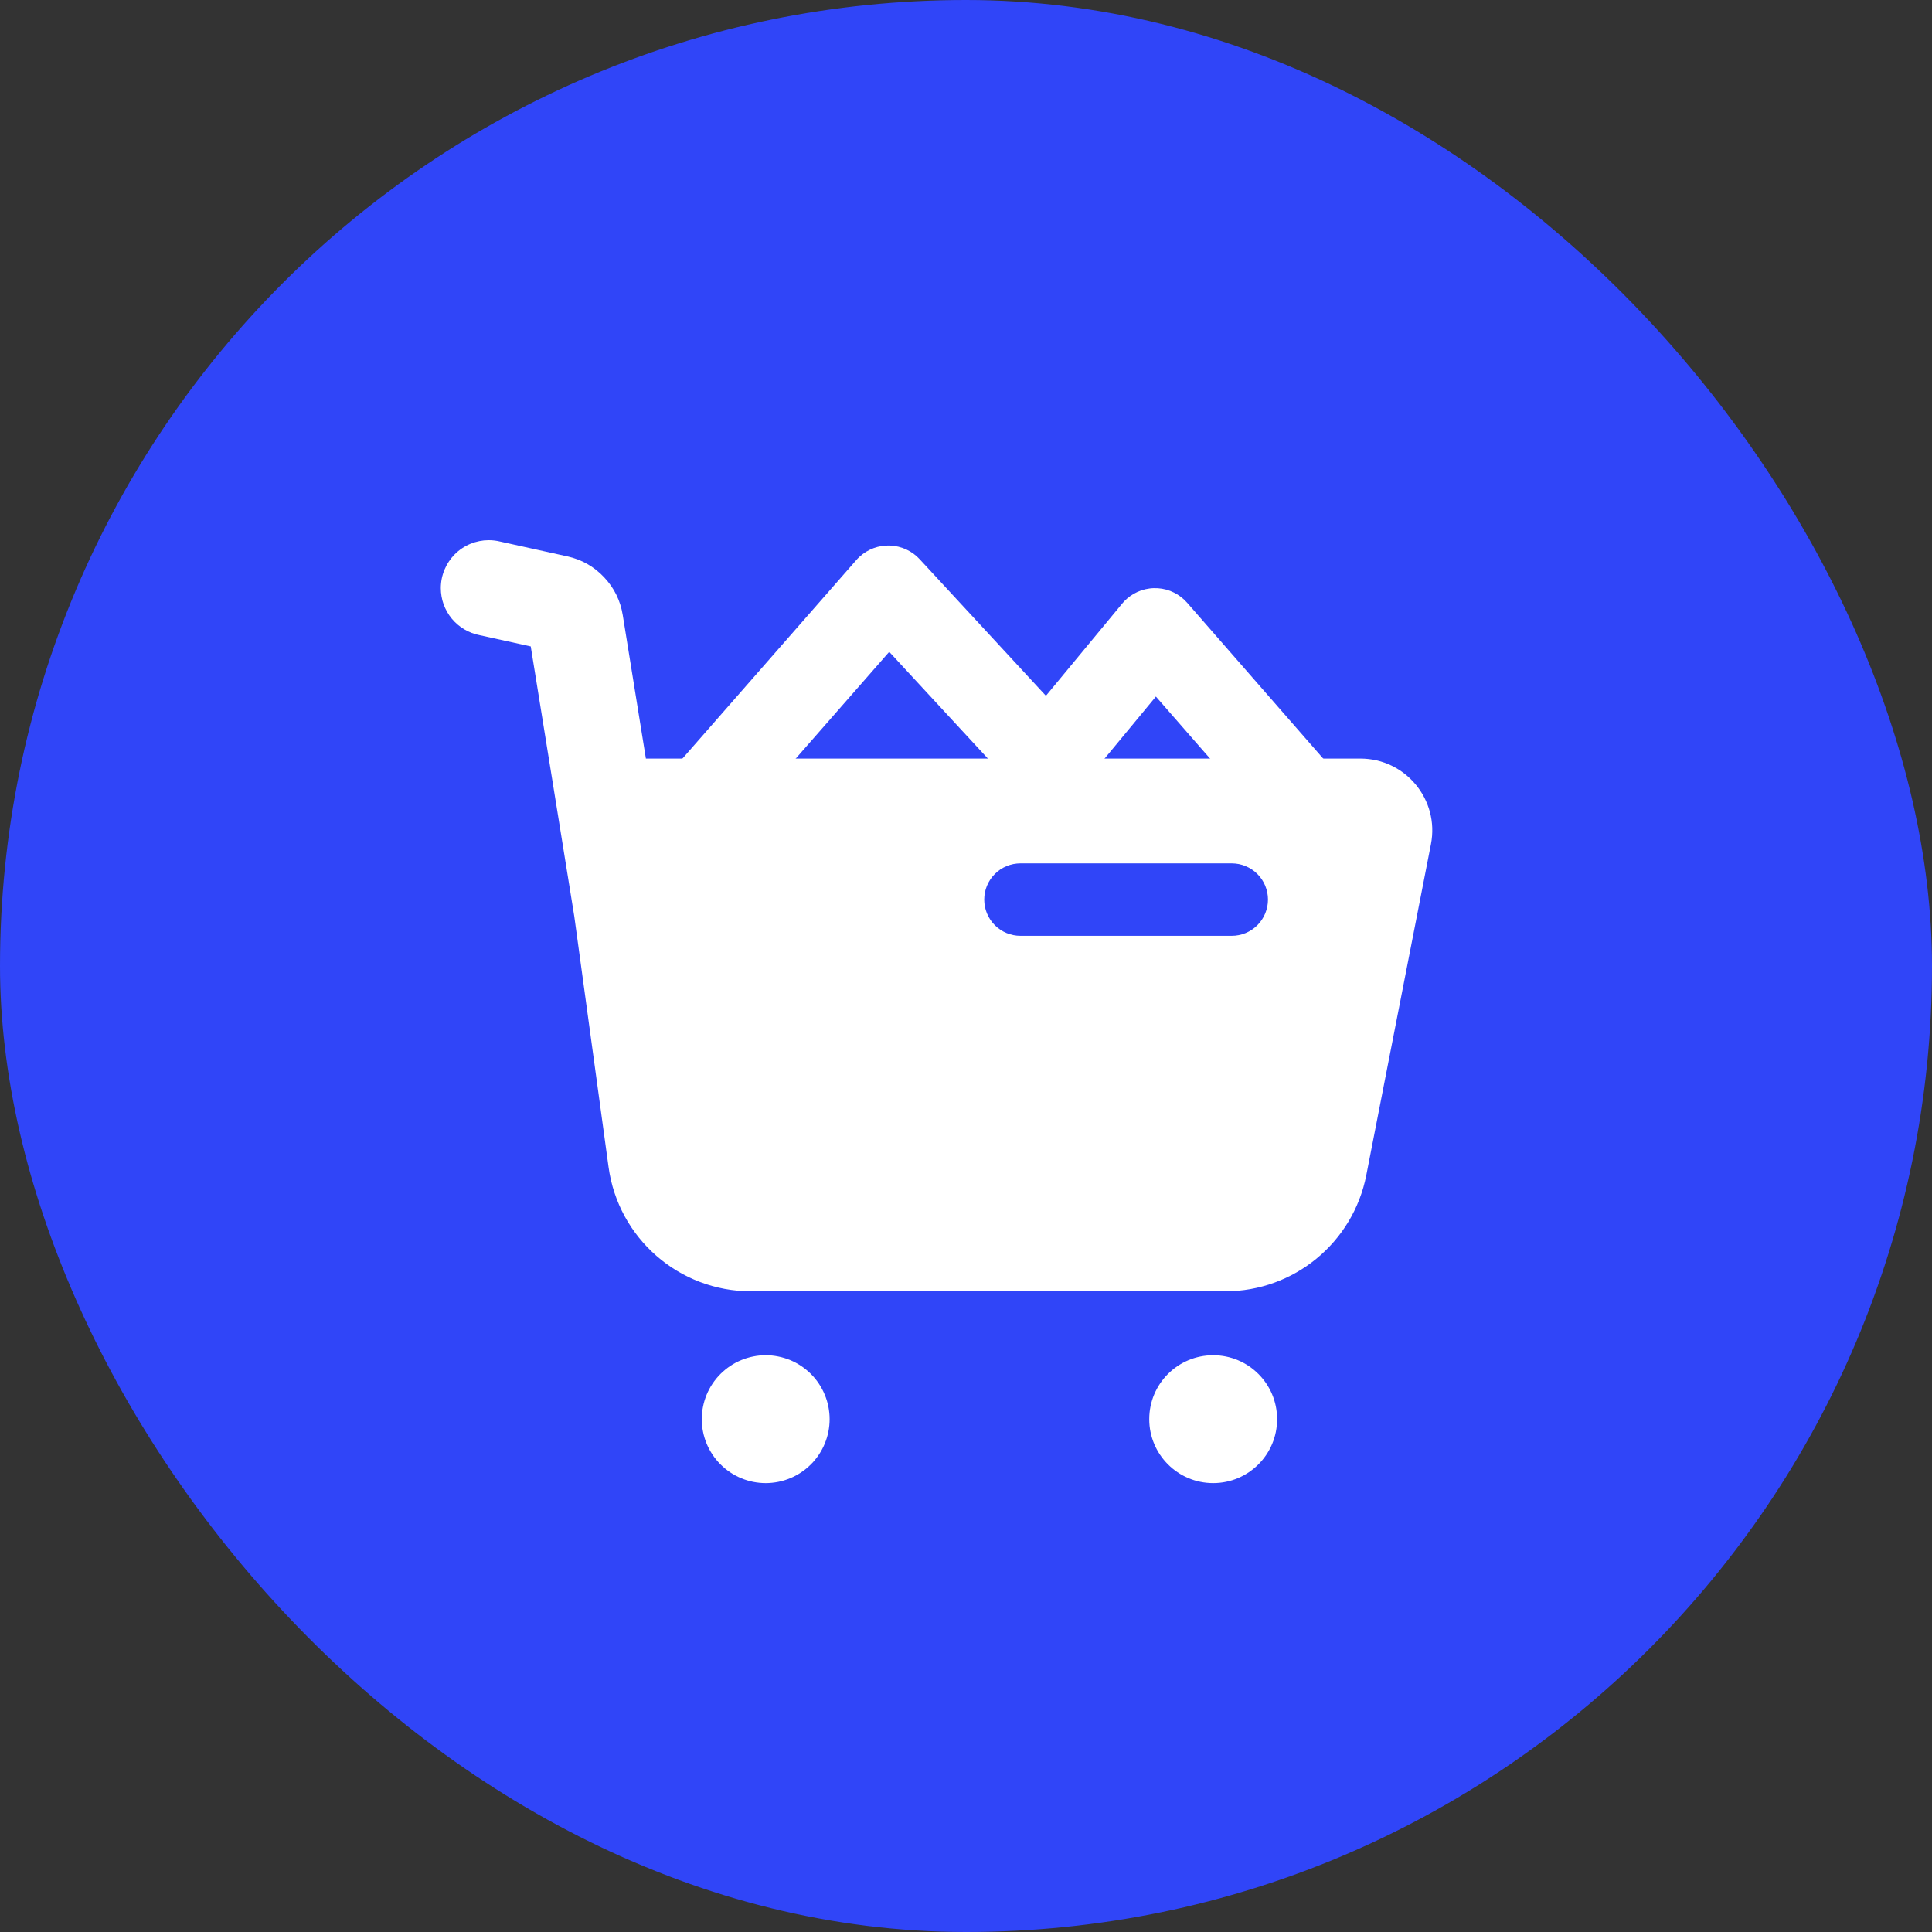 <svg xmlns="http://www.w3.org/2000/svg" xmlns:xlink="http://www.w3.org/1999/xlink" fill="none" version="1.1" width="80" height="80" viewBox="0 0 80 80"><rect x="0" y="0" width="80" height="80" fill="#333333" stroke="none"/><defs><clipPath id="master_svg0_1815_02757"><rect x="0" y="0" width="80" height="80" rx="40"/></clipPath><mask id="master_svg1_1815_02769" style="mask-type:alpha" maskUnits="objectBoundingBox"><g><rect x="7" y="12" width="60" height="60" rx="0" fill="#FFFFFF" fill-opacity="1"/></g></mask></defs><g clip-path="url(#master_svg0_1815_02757)"><rect x="0" y="0" width="80" height="80" rx="40" fill="#3045F8" fill-opacity="1"/><g mask="url(#master_svg1_1815_02769)"><g><g><path d="M34.353,58.765Q34.353,58.895,34.34,59.024Q34.327,59.154,34.302,59.281Q34.277,59.409,34.239,59.533Q34.201,59.658,34.151,59.778Q34.102,59.898,34.04,60.013Q33.979,60.127,33.907,60.235Q33.835,60.343,33.752,60.444Q33.67,60.545,33.578,60.636Q33.486,60.728,33.385,60.811Q33.285,60.893,33.177,60.966Q33.068,61.038,32.954,61.099Q32.839,61.161,32.719,61.21Q32.599,61.26,32.474,61.298Q32.35,61.336,32.222,61.361Q32.095,61.386,31.965,61.399Q31.836,61.412,31.706,61.412Q31.576,61.412,31.446,61.399Q31.317,61.386,31.189,61.361Q31.062,61.336,30.937,61.298Q30.813,61.26,30.693,61.21Q30.573,61.161,30.458,61.099Q30.343,61.038,30.235,60.966Q30.127,60.893,30.027,60.811Q29.926,60.728,29.834,60.636Q29.742,60.545,29.66,60.444Q29.577,60.343,29.505,60.235Q29.433,60.127,29.371,60.013Q29.31,59.898,29.26,59.778Q29.211,59.658,29.173,59.533Q29.135,59.409,29.11,59.281Q29.084,59.154,29.072,59.024Q29.059,58.895,29.059,58.765Q29.059,58.635,29.072,58.505Q29.084,58.376,29.11,58.248Q29.135,58.121,29.173,57.996Q29.211,57.872,29.26,57.752Q29.31,57.632,29.371,57.517Q29.433,57.402,29.505,57.294Q29.577,57.186,29.66,57.085Q29.742,56.985,29.834,56.893Q29.926,56.801,30.027,56.719Q30.127,56.636,30.235,56.564Q30.343,56.492,30.458,56.43Q30.573,56.369,30.693,56.319Q30.813,56.269,30.937,56.232Q31.062,56.194,31.189,56.169Q31.317,56.143,31.446,56.13Q31.576,56.118,31.706,56.118Q31.836,56.118,31.965,56.13Q32.095,56.143,32.222,56.169Q32.35,56.194,32.474,56.232Q32.599,56.269,32.719,56.319Q32.839,56.369,32.954,56.43Q33.068,56.492,33.177,56.564Q33.285,56.636,33.385,56.719Q33.486,56.801,33.578,56.893Q33.67,56.985,33.752,57.085Q33.835,57.186,33.907,57.294Q33.979,57.402,34.04,57.517Q34.102,57.632,34.151,57.752Q34.201,57.872,34.239,57.996Q34.277,58.121,34.302,58.248Q34.327,58.376,34.34,58.505Q34.353,58.635,34.353,58.765Z" fill="#FFFFFF" fill-opacity="1"/></g><g><path d="M47.588,58.765C47.587,60.226,48.772,61.412,50.235,61.412C51.698,61.412,52.884,60.226,52.882,58.765C52.884,57.303,51.698,56.118,50.235,56.118C48.772,56.118,47.587,57.303,47.588,58.765Z" fill="#FFFFFF" fill-opacity="1"/></g><g><path d="M23.49,23.038L20.72,22.427Q20.482,22.368,20.238,22.368Q20.14,22.368,20.043,22.377Q19.946,22.387,19.851,22.406Q19.755,22.425,19.662,22.453Q19.568,22.482,19.478,22.519Q19.388,22.556,19.302,22.602Q19.216,22.648,19.135,22.702Q19.054,22.756,18.979,22.818Q18.903,22.88,18.834,22.949Q18.766,23.018,18.704,23.093Q18.642,23.169,18.588,23.25Q18.534,23.331,18.488,23.417Q18.442,23.503,18.404,23.593Q18.367,23.683,18.339,23.776Q18.31,23.87,18.291,23.965Q18.272,24.061,18.263,24.158Q18.253,24.255,18.253,24.352Q18.253,24.438,18.261,24.524Q18.268,24.609,18.283,24.694Q18.297,24.778,18.319,24.861Q18.341,24.944,18.37,25.025Q18.4,25.105,18.435,25.183Q18.471,25.261,18.514,25.336Q18.556,25.41,18.605,25.481Q18.654,25.551,18.708,25.617Q18.763,25.683,18.823,25.744Q18.883,25.806,18.949,25.861Q19.014,25.917,19.084,25.967Q19.153,26.017,19.227,26.06Q19.301,26.104,19.378,26.141Q19.456,26.178,19.536,26.209Q19.616,26.239,19.699,26.262Q19.781,26.286,19.865,26.302L21.977,26.767L23.78,37.944L25.199,48.325C25.602,51.273,28.12,53.47,31.096,53.47L50.735,53.47C53.582,53.47,56.03,51.454,56.576,48.659L59.252,34.957C59.611,33.12,58.204,31.411,56.332,31.411L26.745,31.411L25.787,25.47Q25.641,24.566,25.013,23.901Q24.384,23.235,23.49,23.038Z" fill-rule="evenodd" fill="#FFFFFF" fill-opacity="1"/></g><g><path d="M36.821,26.991L43.645,34.374L46.237,31.979L38.081,23.155Q37.963,23.027,37.823,22.925Q37.682,22.823,37.524,22.75Q37.366,22.678,37.197,22.637Q37.028,22.596,36.855,22.59Q36.681,22.583,36.509,22.61Q36.338,22.637,36.175,22.697Q36.012,22.757,35.863,22.848Q35.715,22.939,35.588,23.057Q35.519,23.12,35.458,23.19L27.731,32.014L30.386,34.339L36.821,26.991Z" fill-rule="evenodd" fill="#FFFFFF" fill-opacity="1"/></g><g><path d="M47.863,28.843L54.2,36.102L56.859,33.781L49.156,24.957Q49.099,24.892,49.036,24.832Q48.973,24.773,48.904,24.72Q48.836,24.667,48.762,24.621Q48.688,24.575,48.611,24.537Q48.533,24.498,48.452,24.467Q48.371,24.437,48.287,24.414Q48.204,24.391,48.118,24.377Q48.033,24.363,47.946,24.357Q47.86,24.351,47.773,24.354Q47.686,24.356,47.6,24.368Q47.514,24.379,47.43,24.398Q47.345,24.418,47.263,24.445Q47.181,24.473,47.102,24.509Q47.023,24.544,46.948,24.587Q46.873,24.631,46.802,24.681Q46.731,24.731,46.666,24.788Q46.558,24.883,46.467,24.993L39.17,33.817L41.889,36.066L47.863,28.843Z" fill-rule="evenodd" fill="#FFFFFF" fill-opacity="1"/></g><g><path d="M42.254,38.75L51.004,38.75L51.004,38.75Q51.078,38.75,51.151,38.743Q51.225,38.735,51.297,38.721Q51.369,38.707,51.44,38.685Q51.51,38.664,51.578,38.636Q51.646,38.607,51.711,38.573Q51.776,38.538,51.837,38.497Q51.899,38.456,51.956,38.409Q52.013,38.363,52.065,38.311Q52.117,38.258,52.164,38.202Q52.21,38.145,52.251,38.083Q52.292,38.022,52.327,37.957Q52.362,37.892,52.39,37.824Q52.418,37.756,52.439,37.685Q52.461,37.615,52.475,37.543Q52.489,37.47,52.497,37.397Q52.504,37.324,52.504,37.25Q52.504,37.176,52.497,37.103Q52.489,37.03,52.475,36.958Q52.461,36.885,52.439,36.815Q52.418,36.744,52.39,36.676Q52.362,36.608,52.327,36.543Q52.292,36.478,52.251,36.417Q52.21,36.356,52.164,36.299Q52.117,36.242,52.065,36.19Q52.013,36.138,51.956,36.091Q51.899,36.044,51.837,36.003Q51.776,35.962,51.711,35.928Q51.646,35.893,51.578,35.865Q51.51,35.836,51.44,35.815Q51.369,35.794,51.297,35.779Q51.225,35.765,51.151,35.758Q51.078,35.75,51.004,35.75L51.004,35.75L42.254,35.75L42.254,35.75Q42.181,35.75,42.107,35.758Q42.034,35.765,41.962,35.779Q41.889,35.794,41.819,35.815Q41.748,35.836,41.68,35.865Q41.612,35.893,41.547,35.928Q41.482,35.962,41.421,36.003Q41.36,36.044,41.303,36.091Q41.246,36.138,41.194,36.19Q41.142,36.242,41.095,36.299Q41.048,36.356,41.007,36.417Q40.966,36.478,40.932,36.543Q40.897,36.608,40.869,36.676Q40.84,36.744,40.819,36.815Q40.798,36.885,40.783,36.958Q40.769,37.03,40.762,37.103Q40.755,37.176,40.755,37.25Q40.755,37.324,40.762,37.397Q40.769,37.47,40.783,37.543Q40.798,37.615,40.819,37.685Q40.84,37.756,40.869,37.824Q40.897,37.892,40.932,37.957Q40.966,38.022,41.007,38.083Q41.048,38.145,41.095,38.202Q41.142,38.258,41.194,38.311Q41.246,38.363,41.303,38.409Q41.36,38.456,41.421,38.497Q41.482,38.538,41.547,38.573Q41.612,38.607,41.68,38.636Q41.748,38.664,41.819,38.685Q41.889,38.707,41.962,38.721Q42.034,38.735,42.107,38.743Q42.181,38.75,42.254,38.75L42.254,38.75Z" fill-rule="evenodd" fill="#3045F8" fill-opacity="1"/></g></g></g></g></svg>